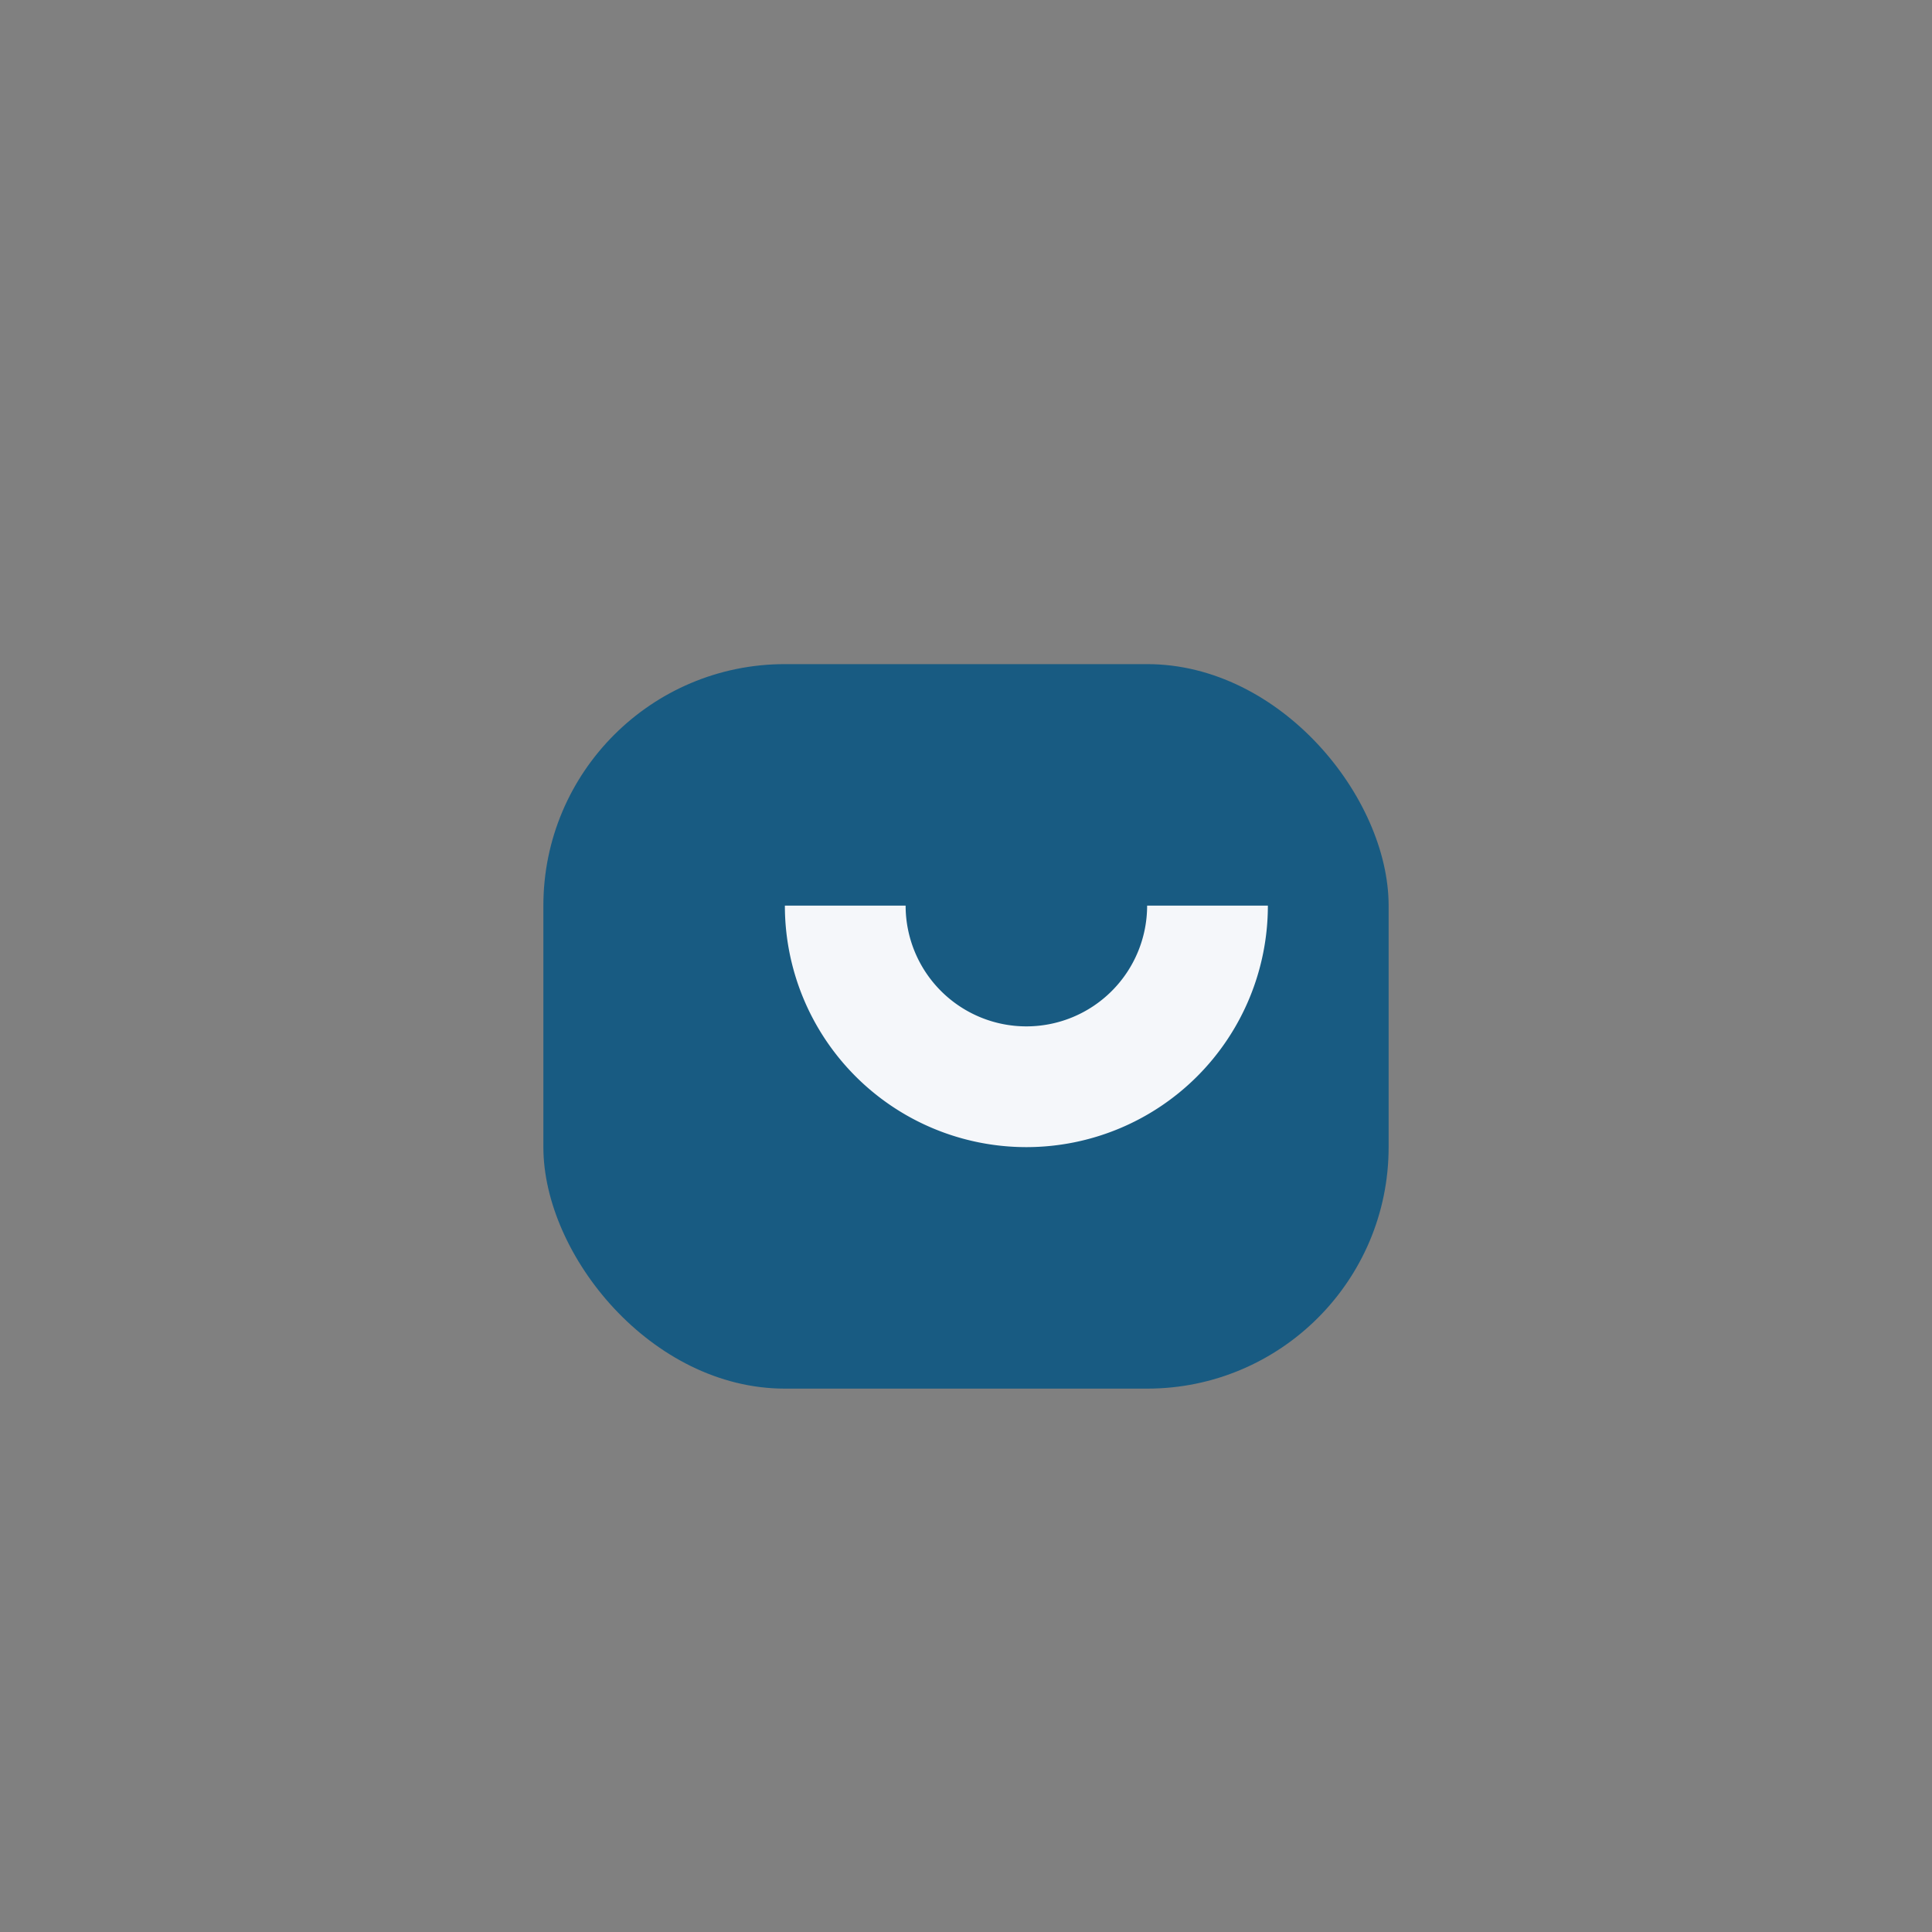 <?xml version="1.0" encoding="UTF-8"?>
<svg xmlns="http://www.w3.org/2000/svg" width="32" height="32" viewBox="0 0 32 32"><rect x="0" y="0" width="32" height="32" fill="#808080" stroke="none"/><rect x="9" y="11" width="14" height="12" rx="4" fill="#185B82"/><path d="M14 15a3 3 0 006 0" stroke="#F5F7FA" stroke-width="2" fill="none"/></svg>